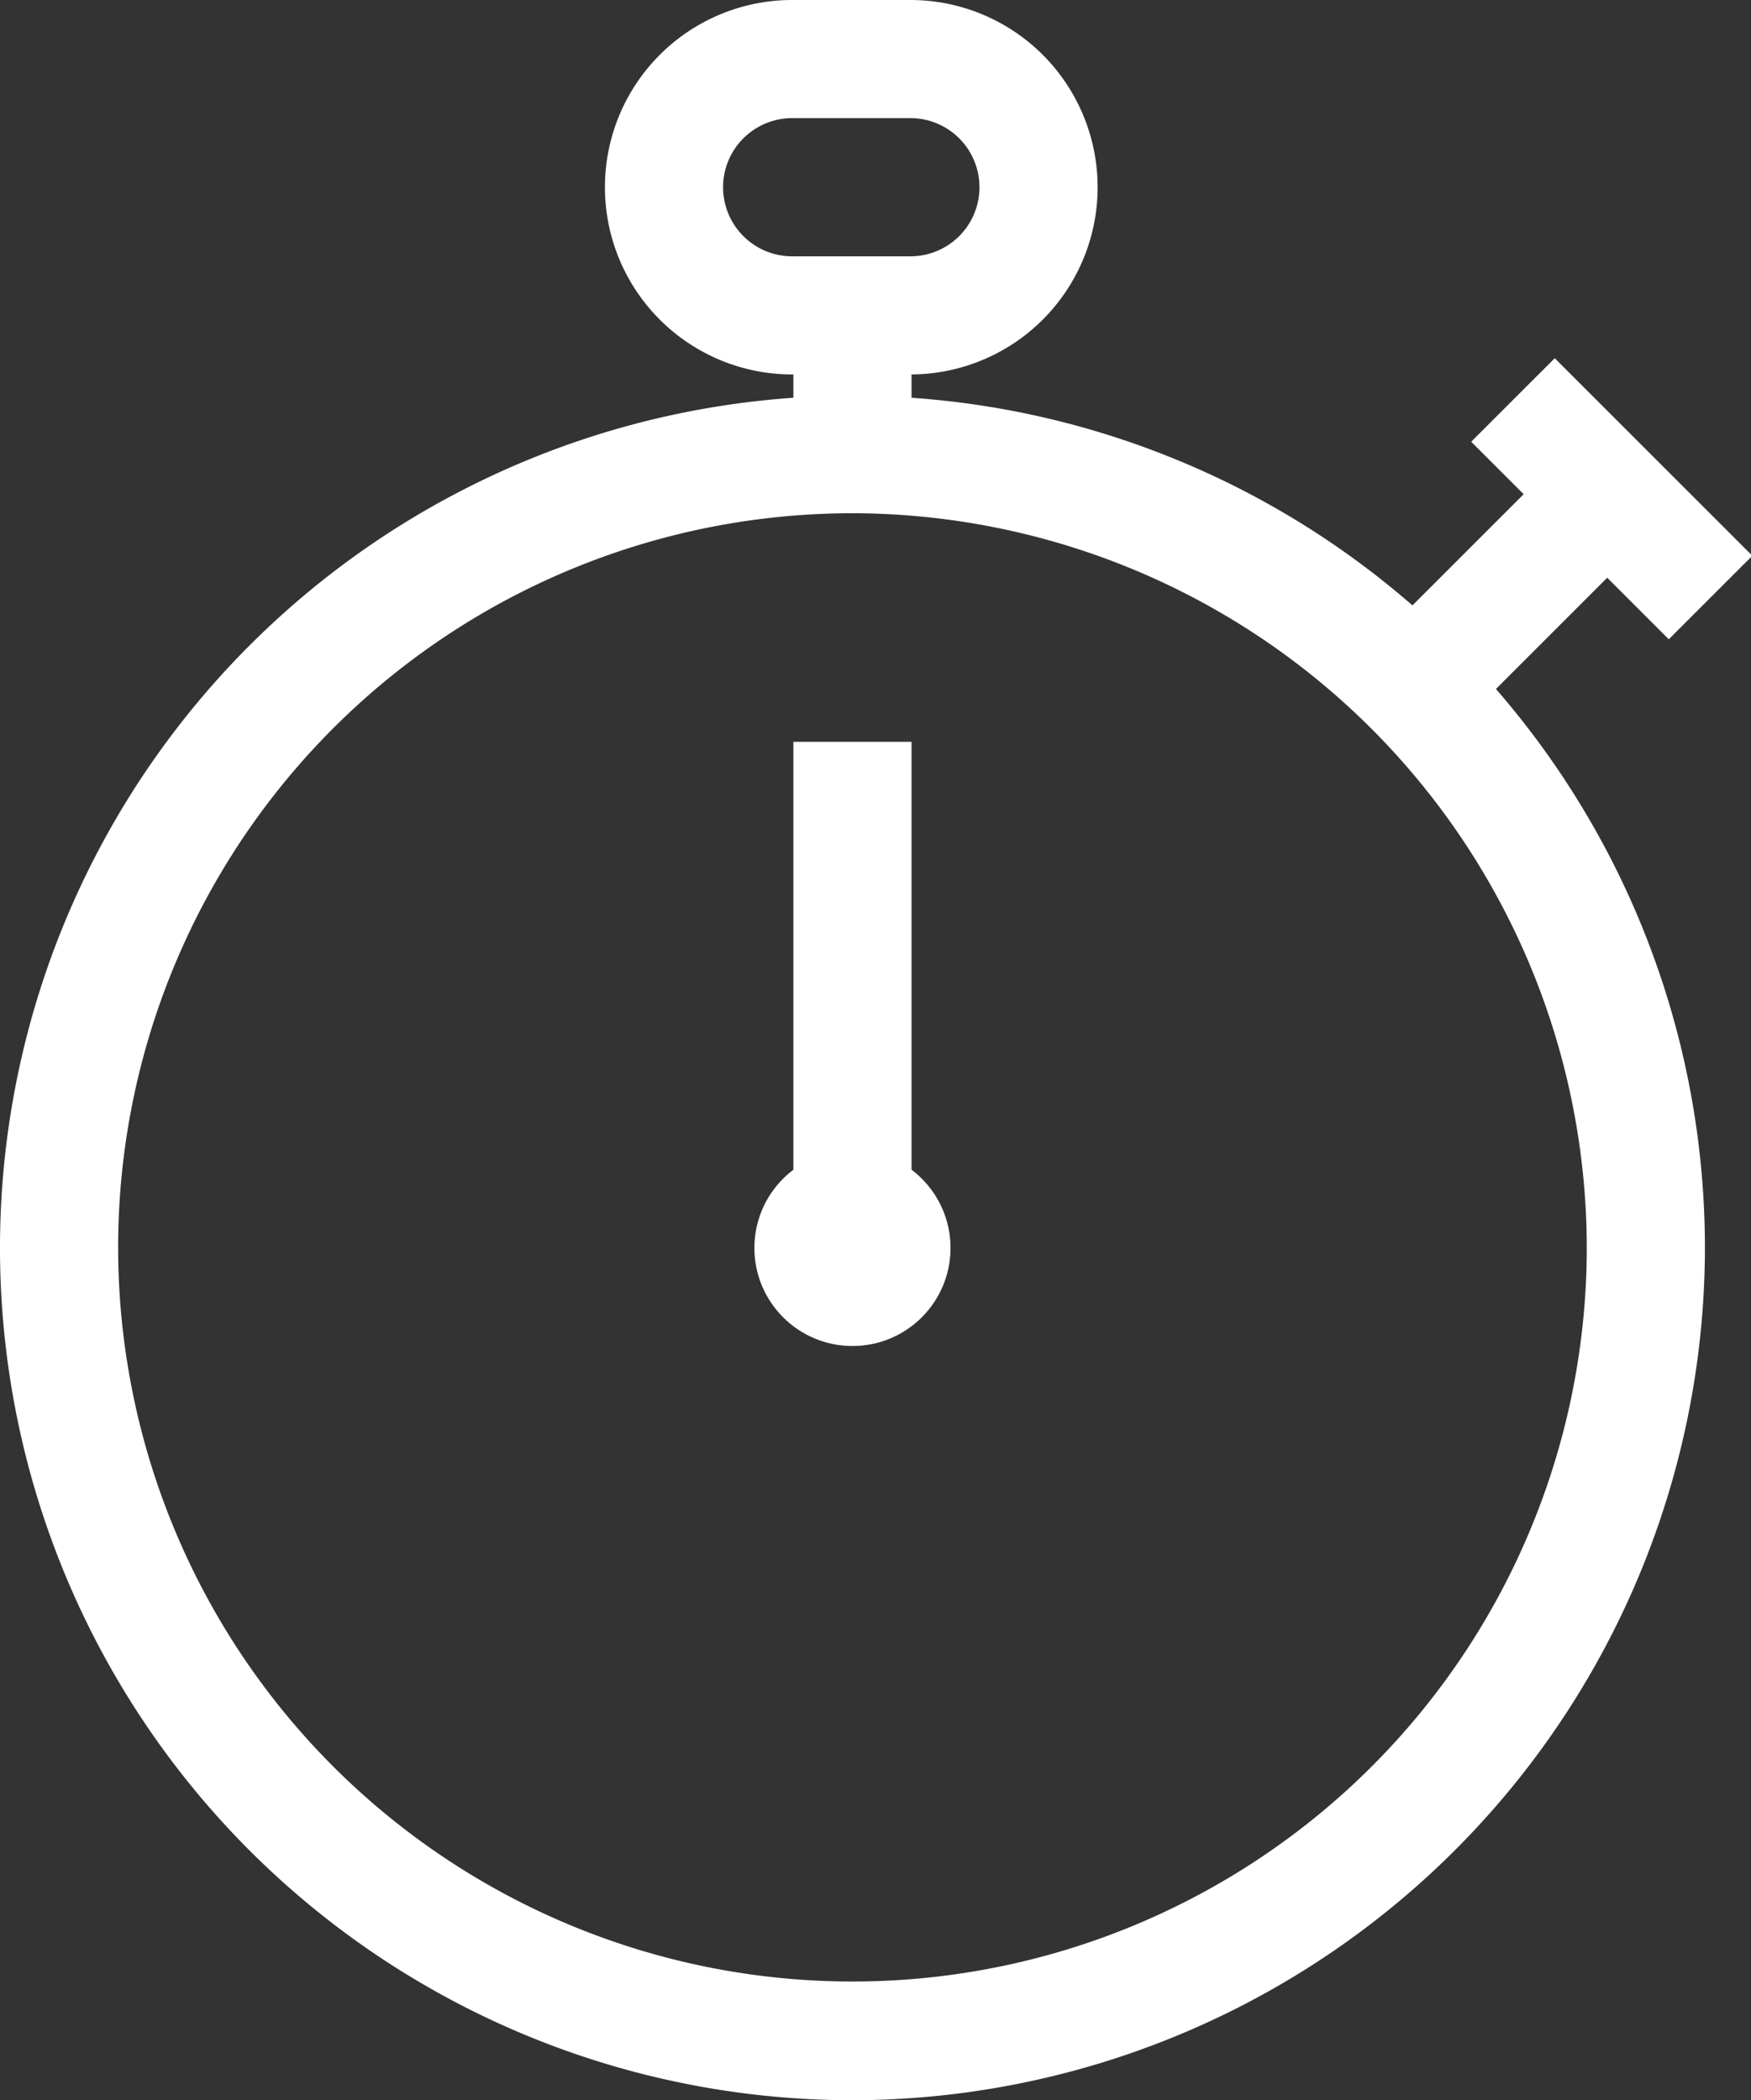 <svg id="Laag_1" data-name="Laag 1" xmlns="http://www.w3.org/2000/svg" viewBox="0 0 29.64 35.56">
  <rect x="0" y="0" width="29.64" height="35.56" fill="#333333" stroke="none"/>
  <defs>
    <style>
      .cls-1 {
        fill: #fff;
      }
    </style>
  </defs>
  <title>icon_time</title>
  <g>
    <path class="cls-1" d="M960.07,557.75a14.43,14.43,0,1,1,14.43-14.43A14.45,14.45,0,0,1,960.07,557.75Zm0-26.87a12.43,12.43,0,1,0,12.43,12.43A12.45,12.45,0,0,0,960.07,530.88Z" transform="translate(-945.64 -522.19)"/>
    <rect class="cls-1" x="13.43" y="4.85" width="2" height="2.84"/>
    <g>
      <line class="cls-1" x1="23.93" y1="11.63" x2="27.27" y2="8.29"/>
      <rect class="cls-1" x="968.88" y="531.15" width="4.72" height="2" transform="translate(-1037.45 320.45) rotate(-45)"/>
    </g>
    <g>
      <line class="cls-1" x1="25.59" y1="6.69" x2="28.93" y2="10.03"/>
      <rect class="cls-1" x="971.9" y="528.19" width="2" height="4.73" transform="translate(-1035.82 321.23) rotate(-45)"/>
    </g>
    <path class="cls-1" d="M961.05,528.53h-2a3.17,3.17,0,0,1,0-6.34h2a3.17,3.17,0,1,1,0,6.34Zm-2-4.34a1.17,1.17,0,0,0,0,2.34h2a1.17,1.17,0,1,0,0-2.34Z" transform="translate(-945.64 -522.19)"/>
    <circle class="cls-1" cx="14.43" cy="21.13" r="1.66"/>
    <rect class="cls-1" x="13.43" y="12.56" width="2" height="8.57"/>
  </g>
</svg>
